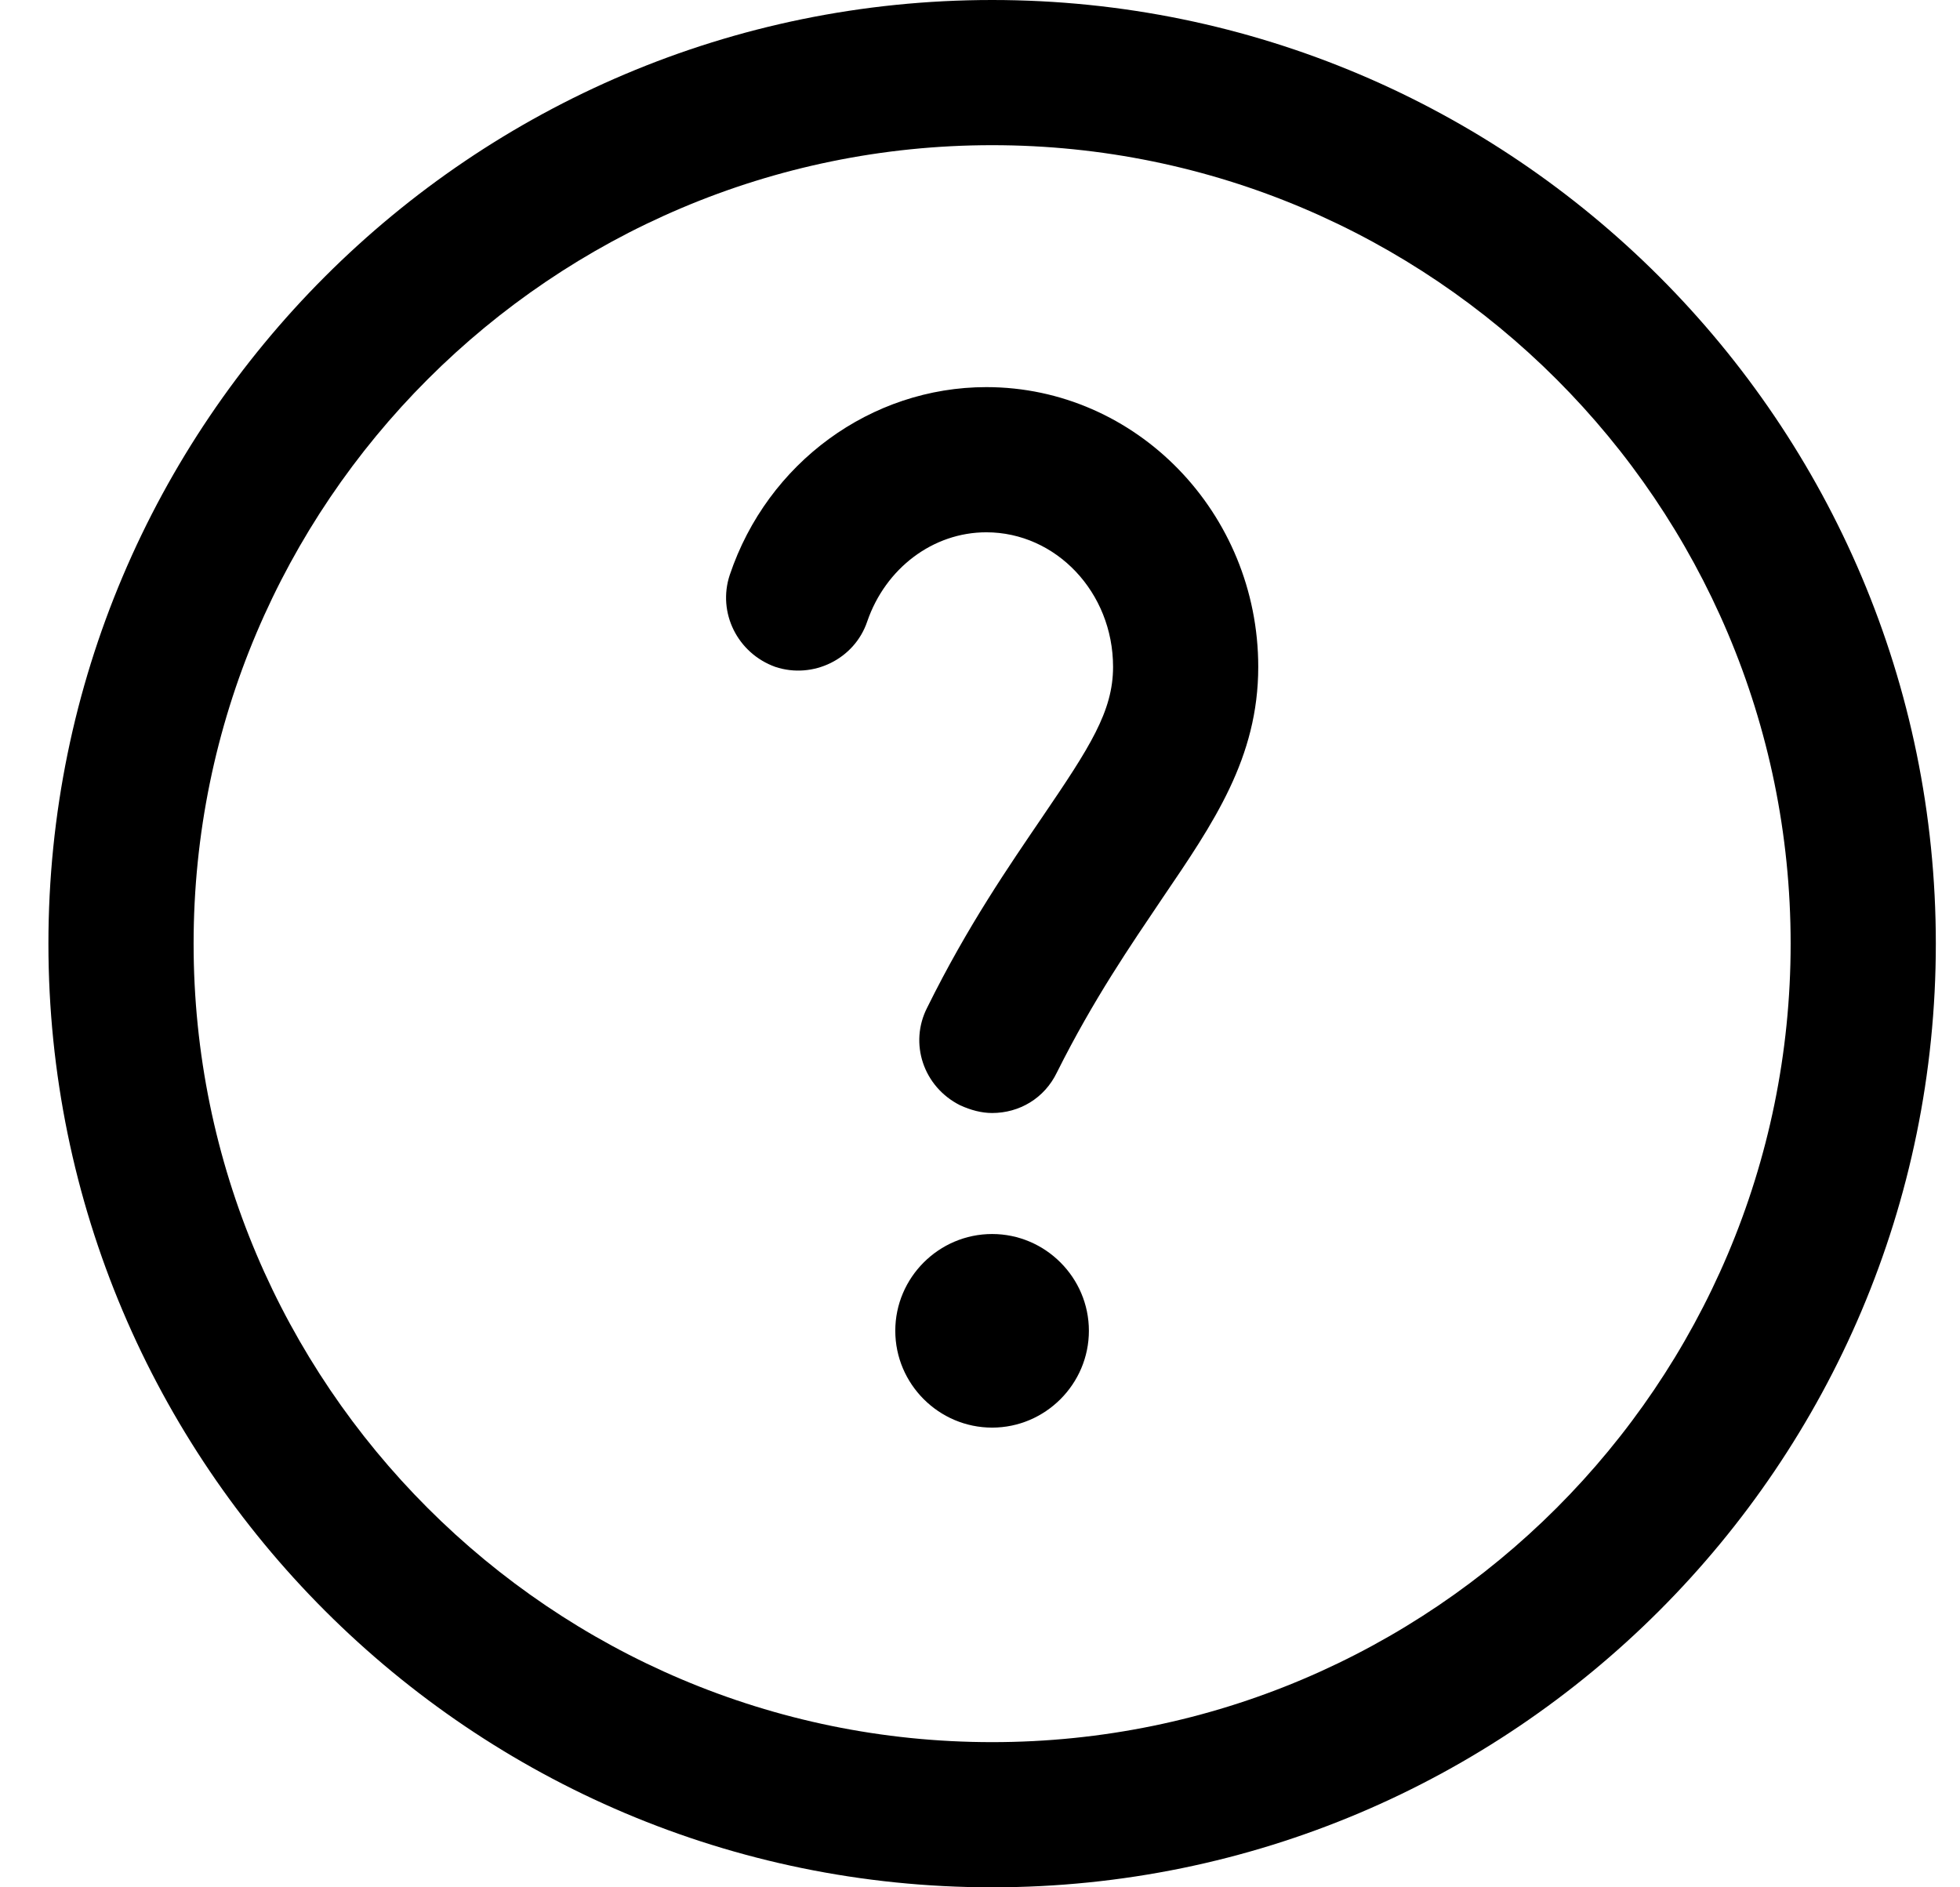 <svg width="27" height="26" viewBox="0 0 27 26" fill="none" xmlns="http://www.w3.org/2000/svg">
<path d="M15 18.333C15 19.067 14.4 19.667 13.667 19.667C12.933 19.667 12.333 19.067 12.333 18.333C12.333 17.6 12.933 17 13.667 17C14.4 17 15 17.6 15 18.333ZM13.587 5.333C12 5.333 10.573 6.373 10.053 7.92C9.88 8.44 10.16 9 10.68 9.187C11.2 9.36 11.773 9.08 11.947 8.56C12.2 7.827 12.853 7.333 13.587 7.333C14.547 7.333 15.333 8.16 15.333 9.187C15.333 9.8 15.013 10.293 14.36 11.253C13.907 11.92 13.333 12.747 12.773 13.88C12.52 14.373 12.72 14.973 13.227 15.227C13.373 15.293 13.52 15.333 13.667 15.333C14.04 15.333 14.387 15.133 14.56 14.773C15.067 13.76 15.573 13.027 16.013 12.373C16.72 11.333 17.333 10.44 17.333 9.187C17.333 7.067 15.653 5.333 13.587 5.333ZM26.667 13C26.667 20.173 20.84 26 13.667 26C6.493 26 0.667 20.173 0.667 13C0.667 5.827 6.493 0 13.667 0C20.84 0 26.667 5.827 26.667 13ZM24.667 13C24.667 6.933 19.733 2 13.667 2C7.6 2 2.667 6.933 2.667 13C2.667 19.067 7.6 24 13.667 24C19.733 24 24.667 19.067 24.667 13Z" fill="black"/>
</svg>
